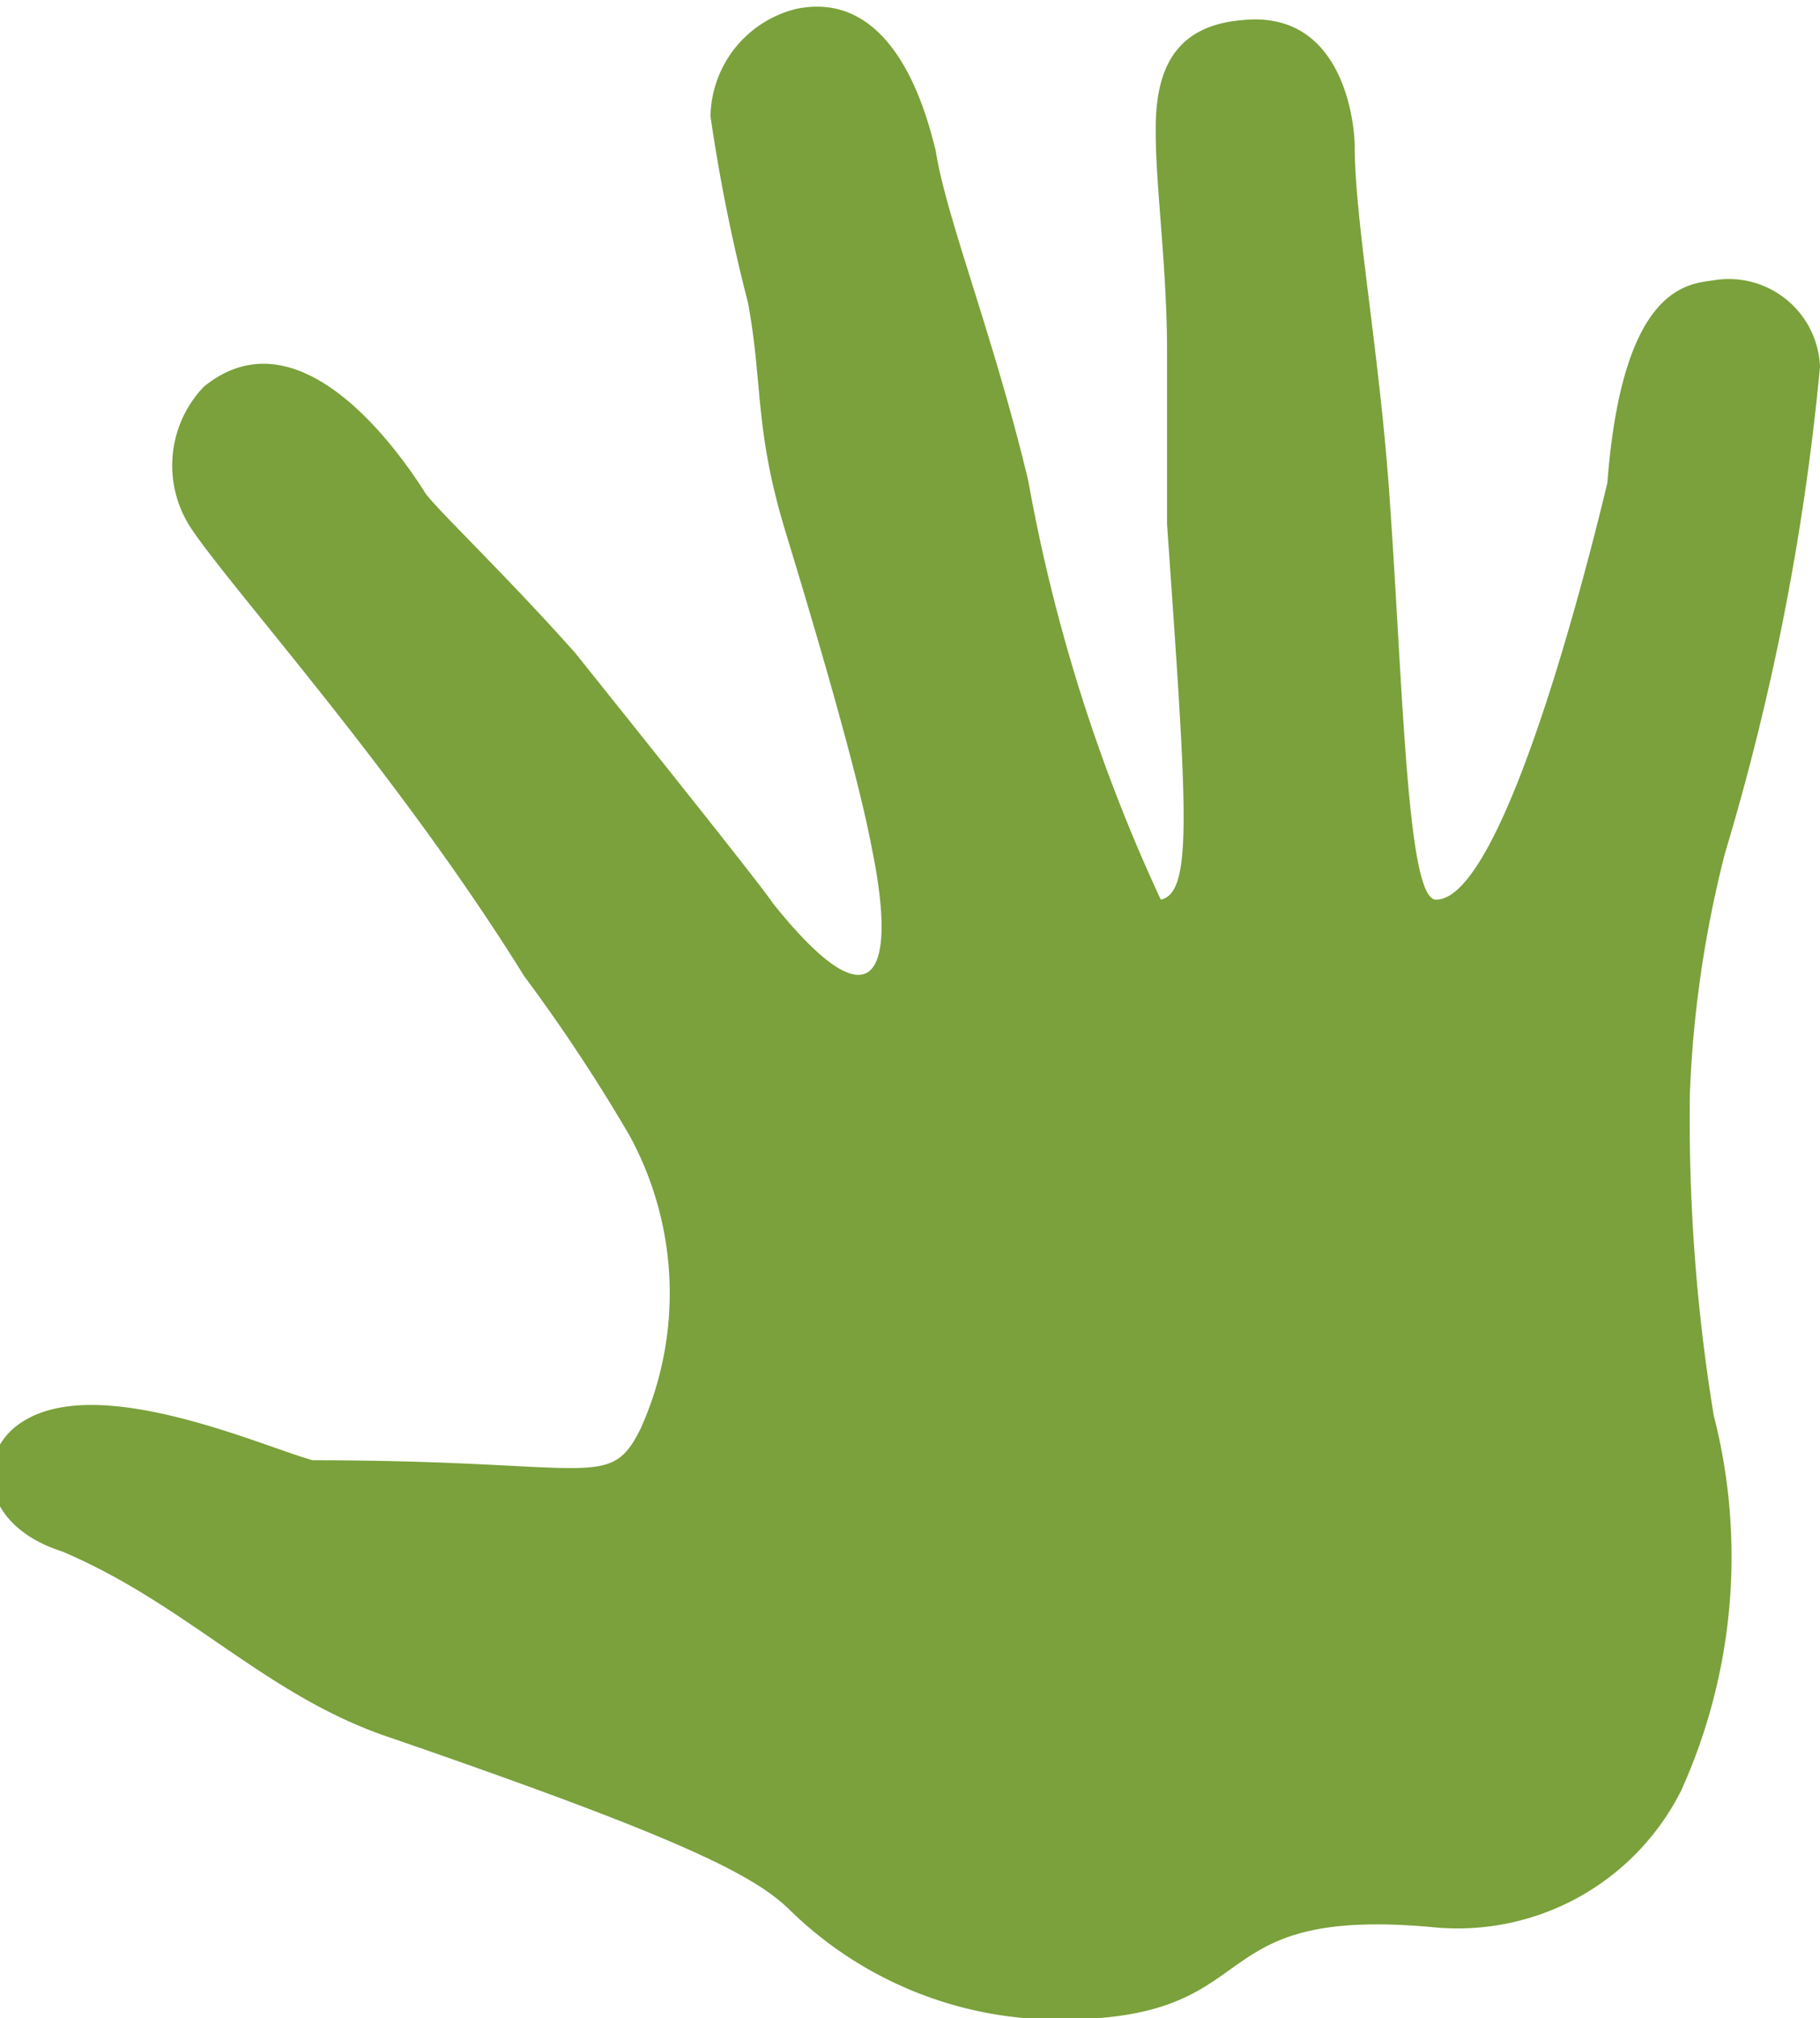 <svg xmlns="http://www.w3.org/2000/svg" id="Layer_1" data-name="Layer 1" viewBox="0 0 14.55 16.13"><defs><style>.cls-1{fill:#7aa13b;}</style></defs><title>F5_hand_green_icon</title><path class="cls-1" d="M11.66,1.09c.83-.08.89.89.89,1,0,.61.2,1.66.28,2.83.11,1.58.14,3.2.37,3.2.6,0,1.36-3.3,1.37-3.33.12-1.57.64-1.59.85-1.62a.73.73,0,0,1,.85.69,20,20,0,0,1-.76,3.89,9.14,9.14,0,0,0-.28,1.91,14.64,14.64,0,0,0,.19,2.58,4.54,4.54,0,0,1-.26,3,2,2,0,0,1-2,1.09c-1.91-.17-1.26.75-3,.74a3.07,3.07,0,0,1-2.12-.87c-.29-.29-.9-.59-3.19-1.38-1-.33-1.62-1.06-2.63-1.49-.69-.22-.7-.82-.3-1.05.62-.37,1.9.21,2.3.32,2.25,0,2.37.25,2.62-.25A2.63,2.63,0,0,0,6.75,10a13.87,13.87,0,0,0-.84-1.27c-1-1.61-2.31-3.06-2.65-3.56a.91.91,0,0,1,.09-1.15c.75-.61,1.53.47,1.77.85.09.13.64.65,1.2,1.28C7,7,7.8,8,7.9,8.15c.8,1,1,.58.79-.44C8.58,7.12,8.25,6,8,5.18S7.82,4,7.7,3.35a14,14,0,0,1-.3-1.49A.9.9,0,0,1,8.09,1c.84-.17,1.07,1,1.11,1.13.08.53.46,1.47.74,2.64A13.65,13.65,0,0,0,11,8.12c.26-.06.21-.71.05-3,0-.38,0-.9,0-1.38,0-.71-.1-1.37-.09-1.83S11.14,1.13,11.66,1.09Z" transform="translate(-1.72 -0.93)"></path></svg>
